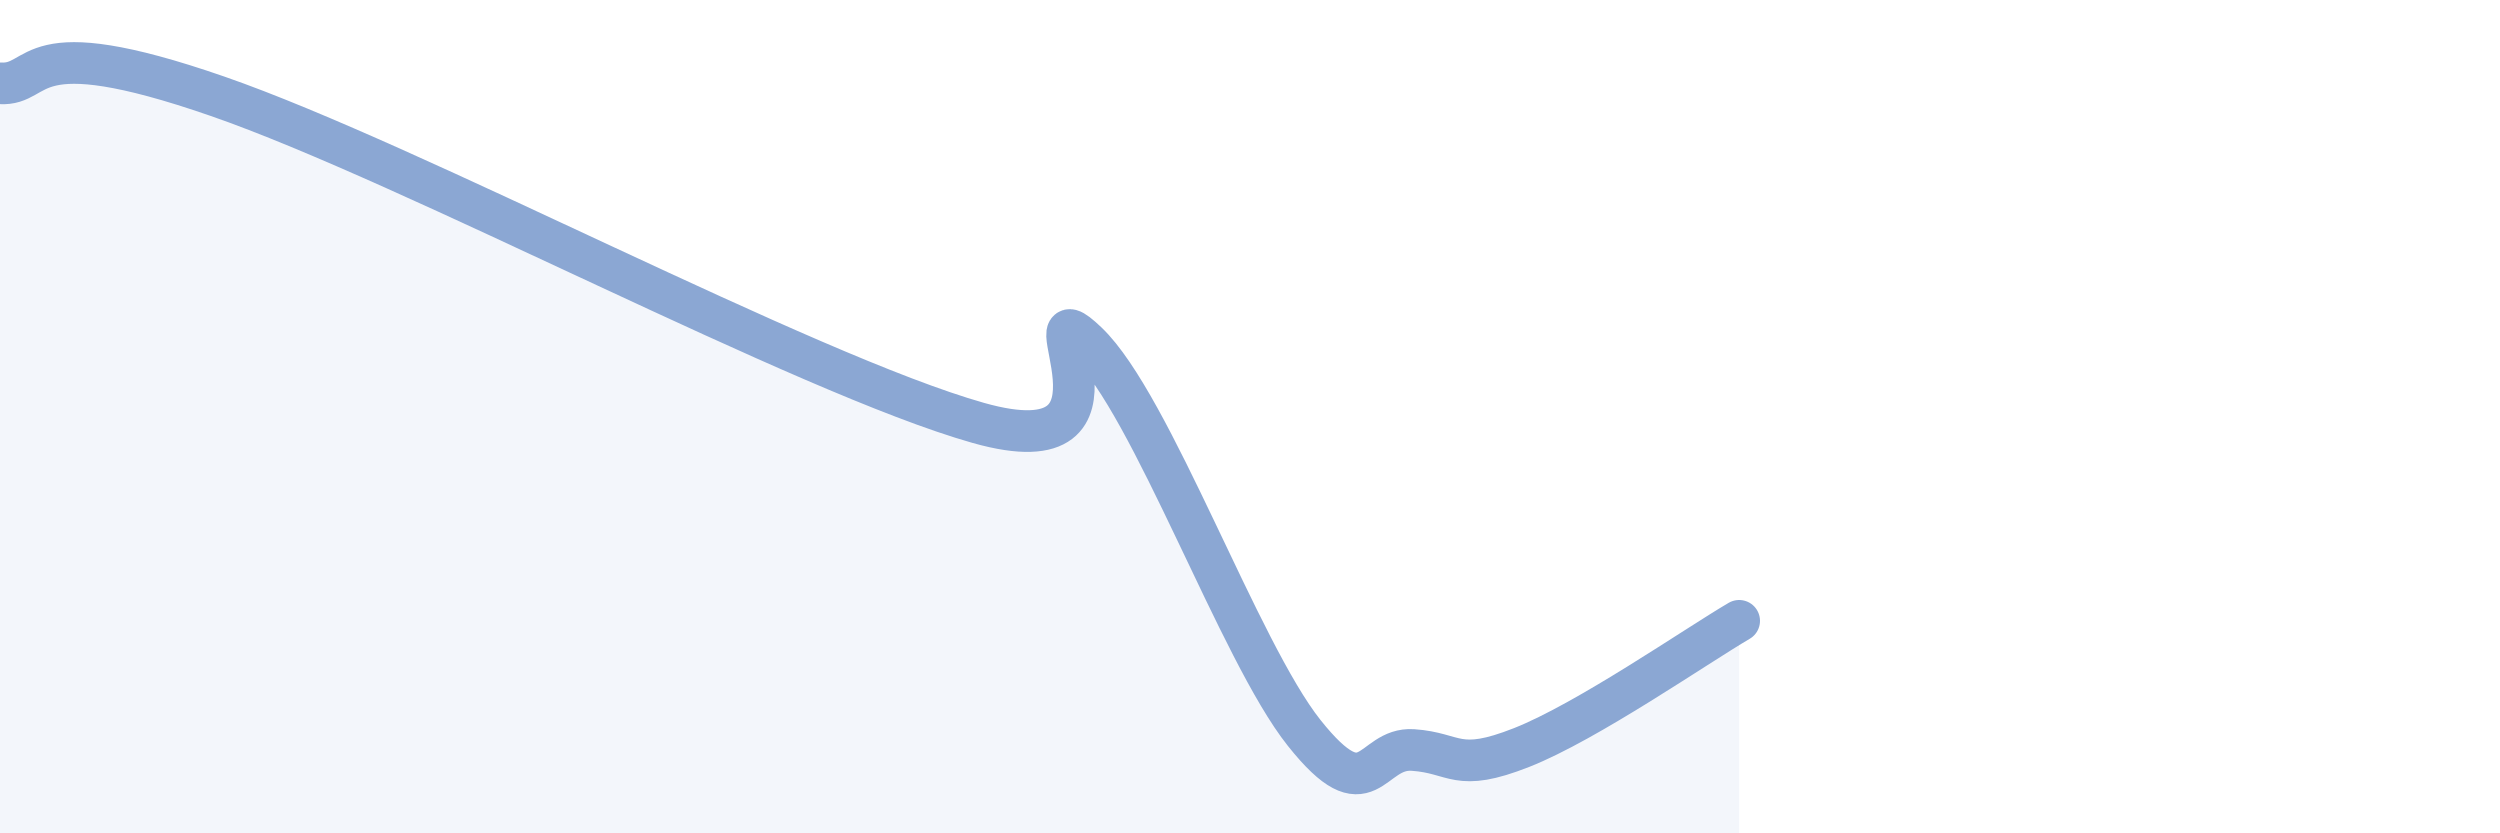 
    <svg width="60" height="20" viewBox="0 0 60 20" xmlns="http://www.w3.org/2000/svg">
      <path
        d="M 0,2 C 1.04,2.06 0.52,0.68 5.22,2.31 C 9.92,3.94 19.31,8.97 23.48,10.15 C 27.65,11.33 24.53,6.73 26.09,8.22 C 27.65,9.71 29.74,15.63 31.3,17.59 C 32.86,19.55 32.87,17.93 33.91,18 C 34.95,18.07 34.95,18.56 36.52,17.94 C 38.09,17.32 40.7,15.51 41.74,14.9L41.74 20L0 20Z"
        fill="#8ba7d3"
        opacity="0.1"
        stroke-linecap="round"
        stroke-linejoin="round"
      />
      <path
        d="M 0,2 C 1.04,2.06 0.52,0.68 5.22,2.31 C 9.92,3.94 19.31,8.97 23.48,10.15 C 27.65,11.33 24.53,6.73 26.09,8.22 C 27.65,9.71 29.74,15.63 31.3,17.59 C 32.86,19.55 32.87,17.93 33.91,18 C 34.95,18.07 34.95,18.56 36.52,17.94 C 38.09,17.32 40.7,15.51 41.74,14.9"
        stroke="#8ba7d3"
        stroke-width="1"
        fill="none"
        stroke-linecap="round"
        stroke-linejoin="round"
      />
    </svg>
  